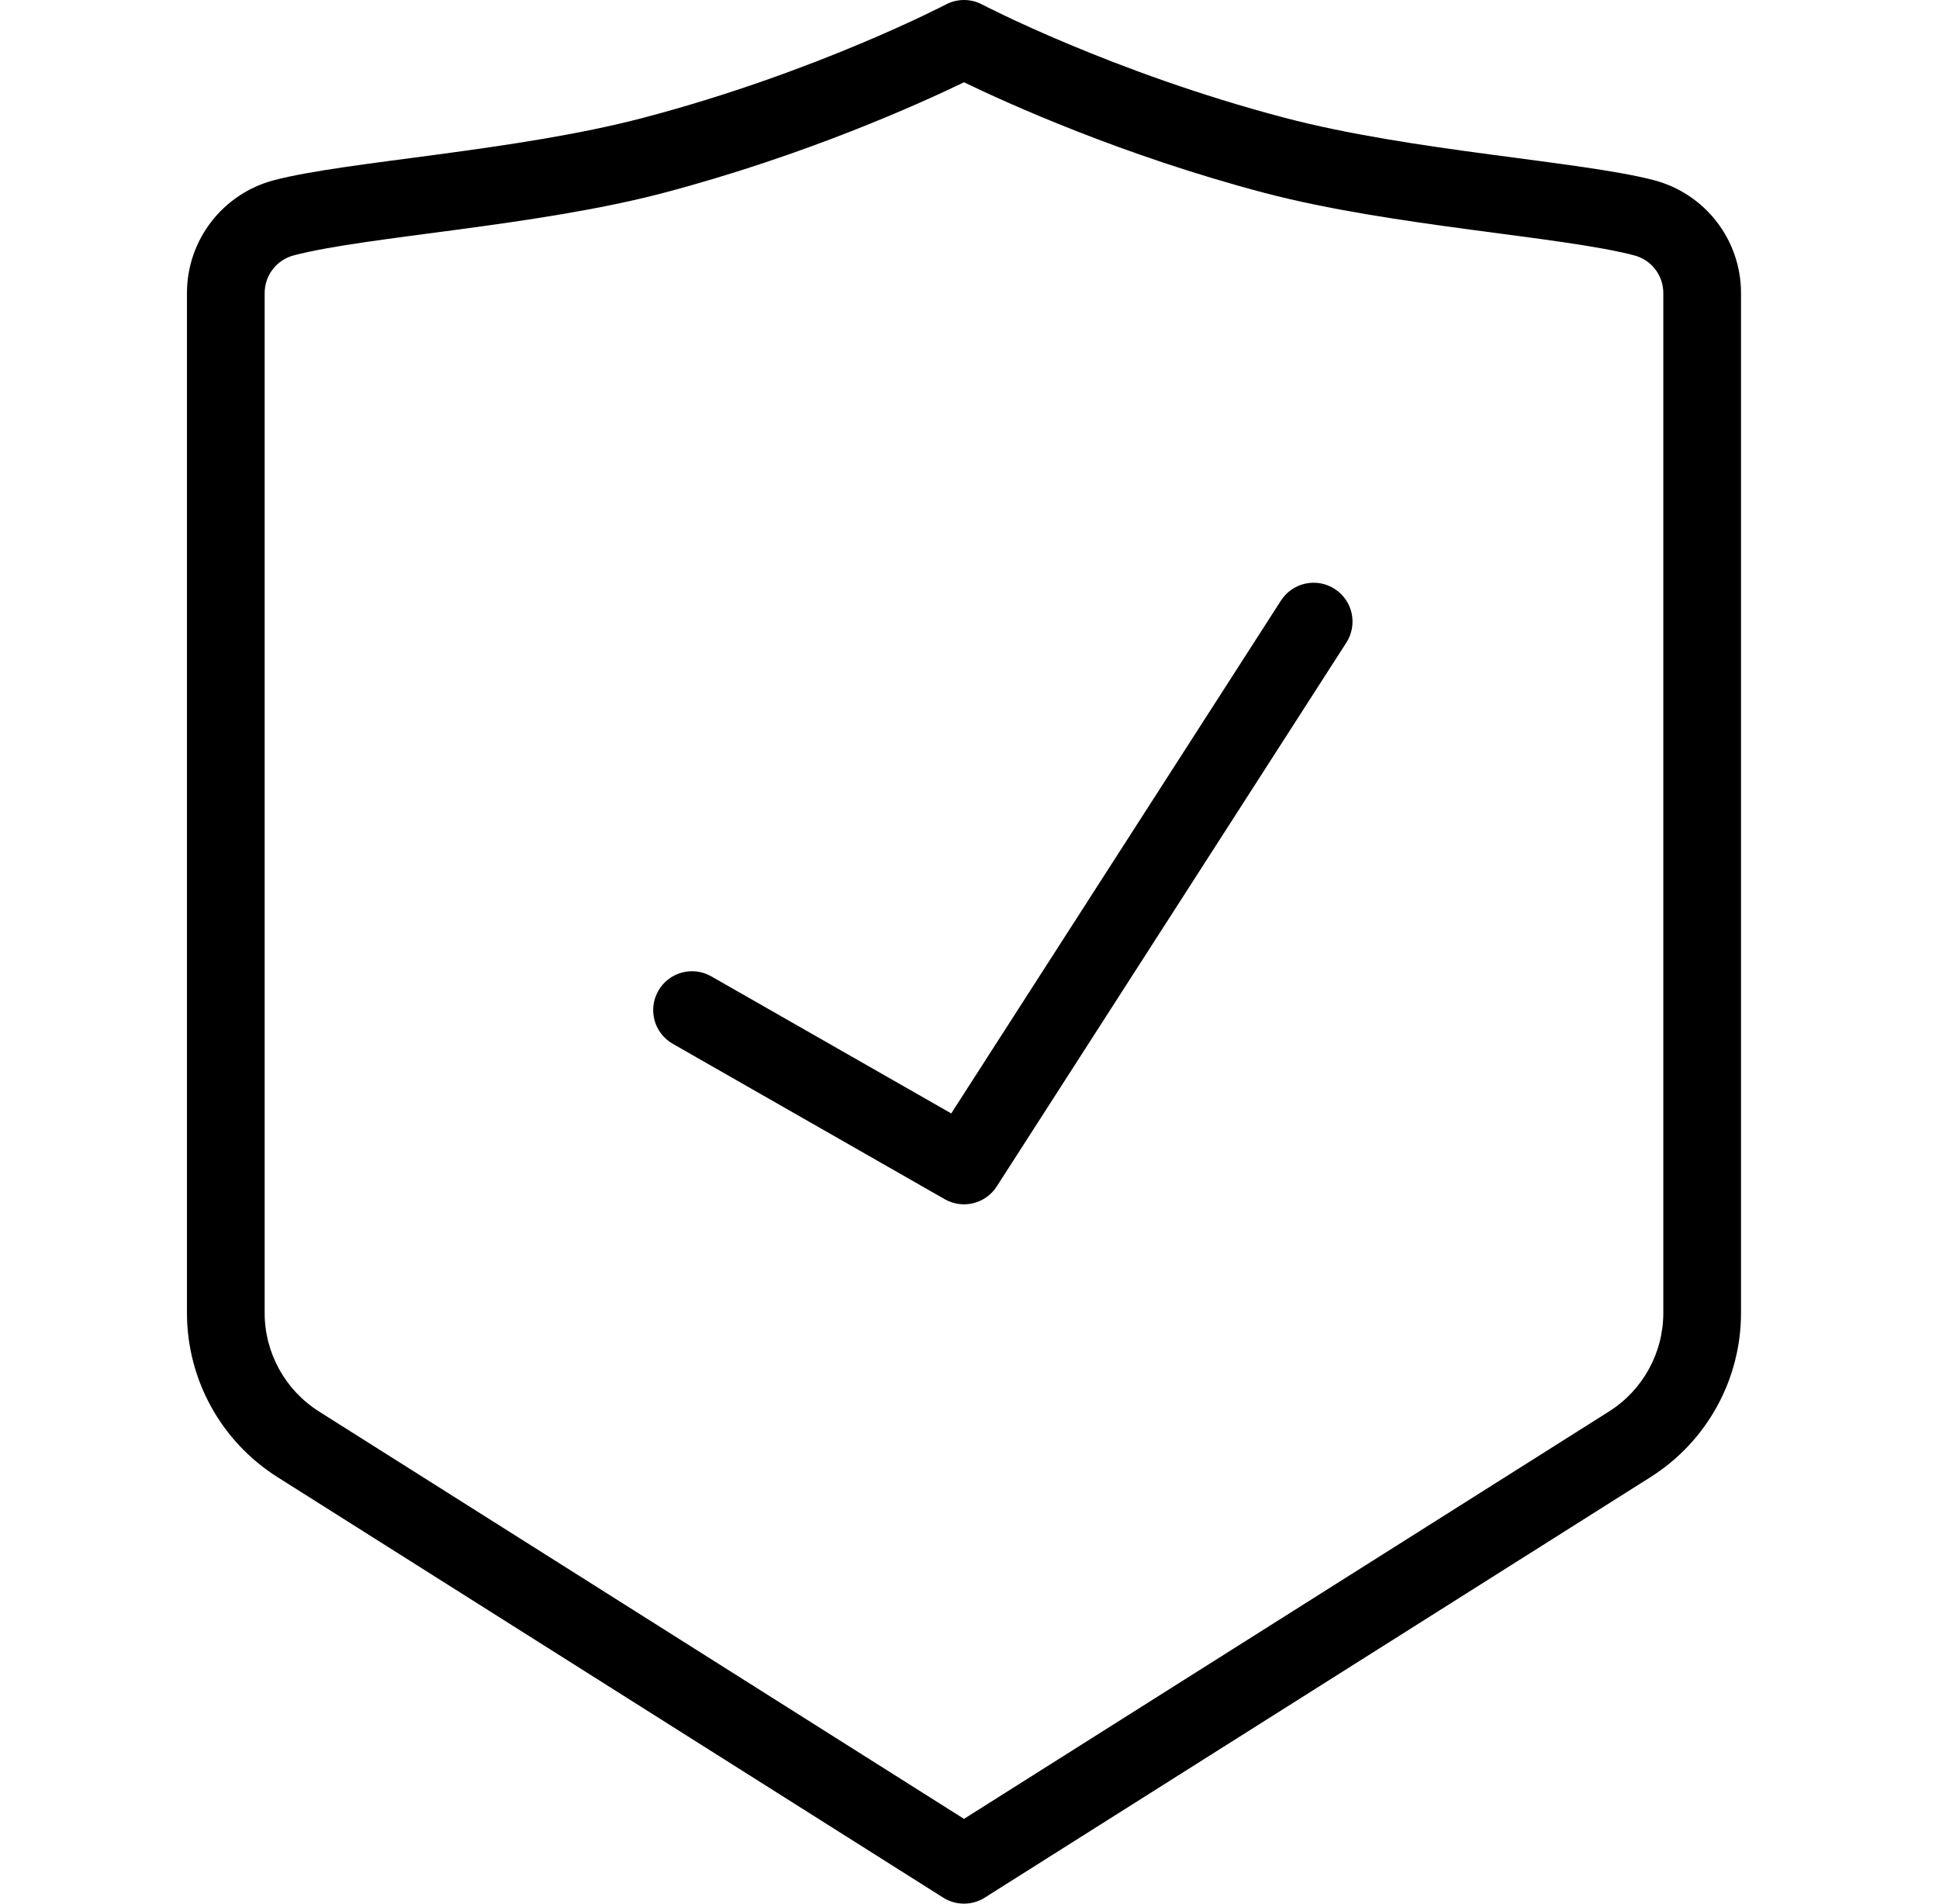 <svg width="55" height="54" viewBox="0 0 55 54" fill="none" xmlns="http://www.w3.org/2000/svg">
<path fill-rule="evenodd" clip-rule="evenodd" d="M49.384 8.312C49.384 6.811 48.373 5.497 46.92 5.113C44.859 4.571 40.055 4.294 36.44 3.341C31.529 2.05 27.855 0.126 27.855 0.126C27.536 -0.042 27.152 -0.042 26.832 0.126C26.832 0.126 23.158 2.05 18.248 3.341C14.633 4.294 9.828 4.571 7.767 5.113C6.315 5.497 5.303 6.811 5.303 8.312C5.303 13.769 5.303 30.866 5.303 37.244C5.303 39.133 6.273 40.892 7.871 41.901C13.145 45.234 26.755 53.83 26.755 53.83C27.115 54.057 27.573 54.057 27.932 53.83C27.932 53.83 41.542 45.234 46.817 41.901C48.415 40.892 49.384 39.133 49.384 37.244V8.312ZM47.18 8.312V37.244C47.18 38.377 46.599 39.433 45.64 40.039L27.344 51.595L9.048 40.039C8.089 39.433 7.507 38.377 7.507 37.244V8.312C7.507 7.811 7.845 7.373 8.329 7.245C10.39 6.703 15.193 6.425 18.808 5.475C22.872 4.404 26.132 2.92 27.344 2.334C28.556 2.92 31.814 4.404 35.88 5.475C39.495 6.425 44.297 6.703 46.358 7.245C46.843 7.373 47.18 7.811 47.18 8.312ZM19.083 29.609L26.797 34.017C27.306 34.308 27.954 34.15 28.272 33.656L38.19 18.228C38.518 17.716 38.371 17.035 37.857 16.705C37.346 16.376 36.665 16.524 36.334 17.037L26.982 31.584L20.176 27.696C19.647 27.394 18.975 27.577 18.673 28.106C18.371 28.635 18.554 29.307 19.083 29.609Z" fill="black"/>
</svg>
